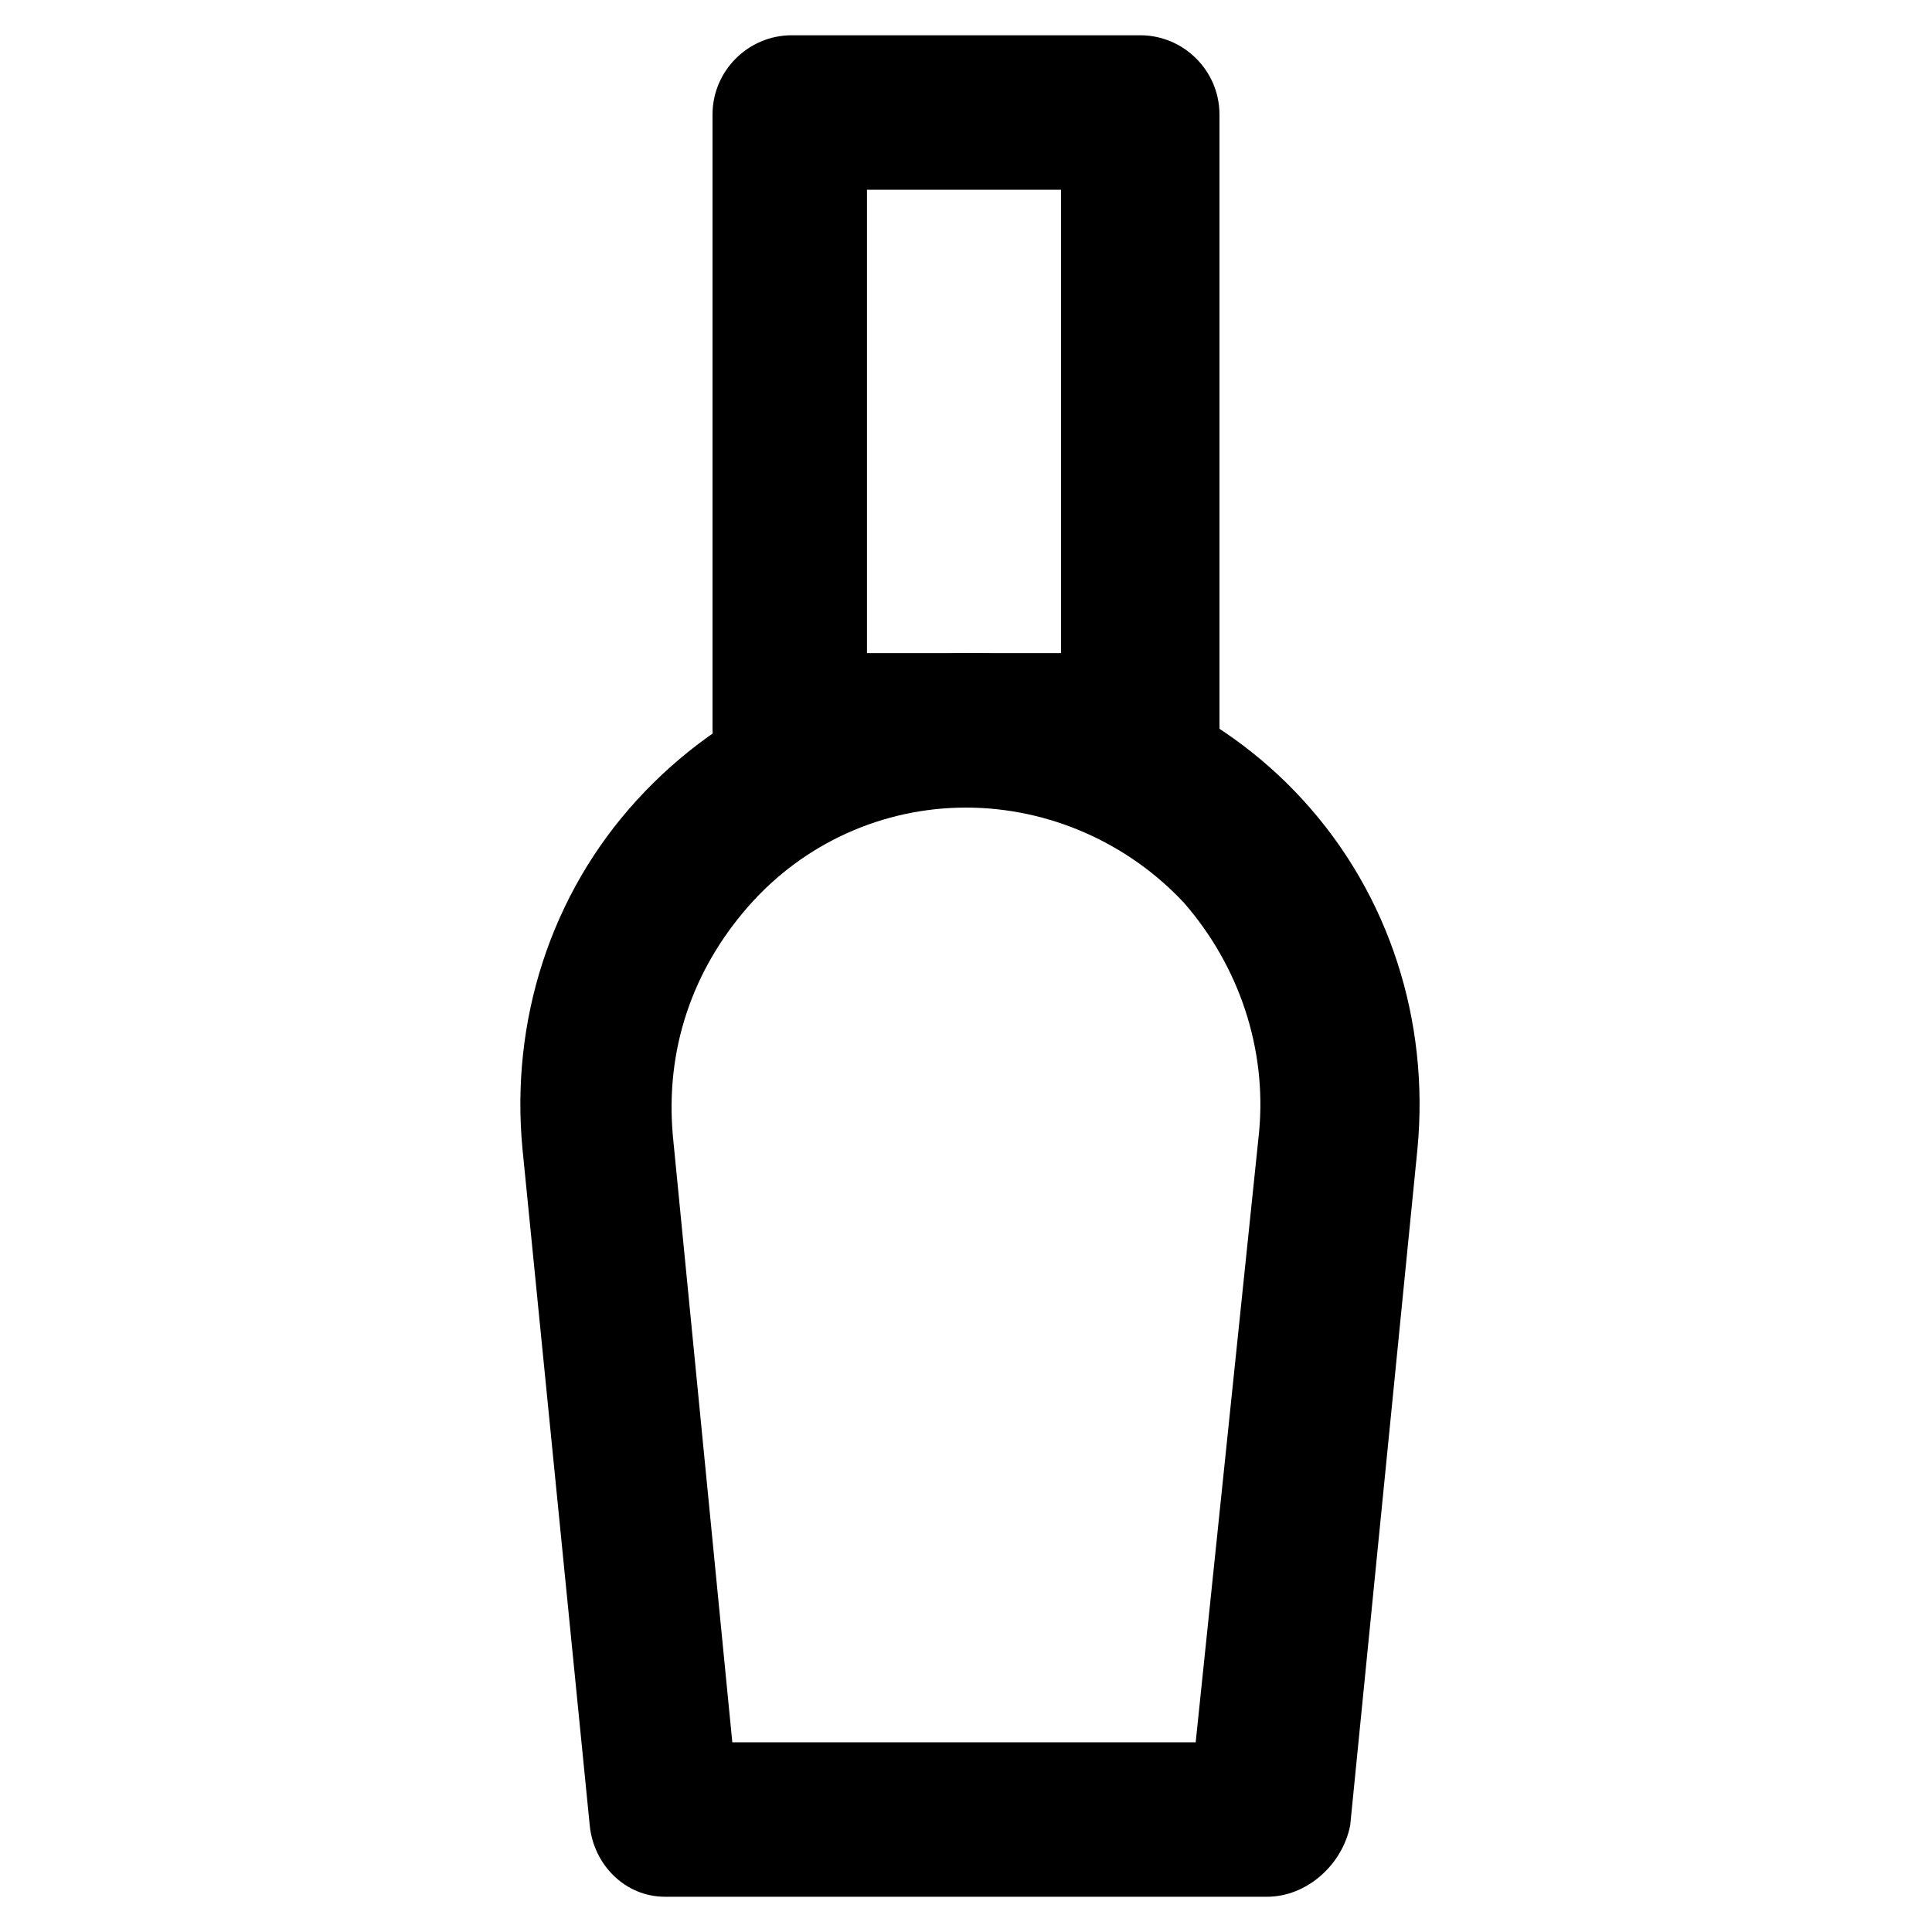 <?xml version="1.0" encoding="UTF-8"?>
<!-- Uploaded to: ICON Repo, www.iconrepo.com, Generator: ICON Repo Mixer Tools -->
<svg fill="#000000" width="800px" height="800px" version="1.1" viewBox="144 144 512 512" xmlns="http://www.w3.org/2000/svg">
 <g>
  <path d="m479.77 646.66h-159.54c-10.496 0-18.895-8.398-19.941-18.895l-17.844-179.48c-3.148-33.586 7.348-67.176 30.438-92.363 23.09-25.191 54.578-38.836 88.168-38.836 33.586 0 66.125 14.695 88.168 38.836 23.09 25.191 33.586 58.777 30.438 92.363l-17.844 179.48c-2.102 10.496-11.547 18.895-22.043 18.895zm-141.7-40.934h122.8l16.793-161.64c2.098-22.043-5.246-44.082-19.941-60.879-14.695-15.742-35.688-25.188-57.727-25.188-22.043 0-43.035 9.445-57.727 26.238-14.695 16.793-22.043 37.785-19.941 60.879z"/>
  <path d="m446.18 358.02h-92.363c-11.547 0-20.992-9.445-20.992-20.992v-162.69c0-11.547 9.445-20.992 20.992-20.992h92.363c11.547 0 20.992 9.445 20.992 20.992v163.74c0 10.496-9.445 19.945-20.992 19.945zm-72.422-40.938h51.43v-122.8h-51.43z"/>
 </g>
</svg>